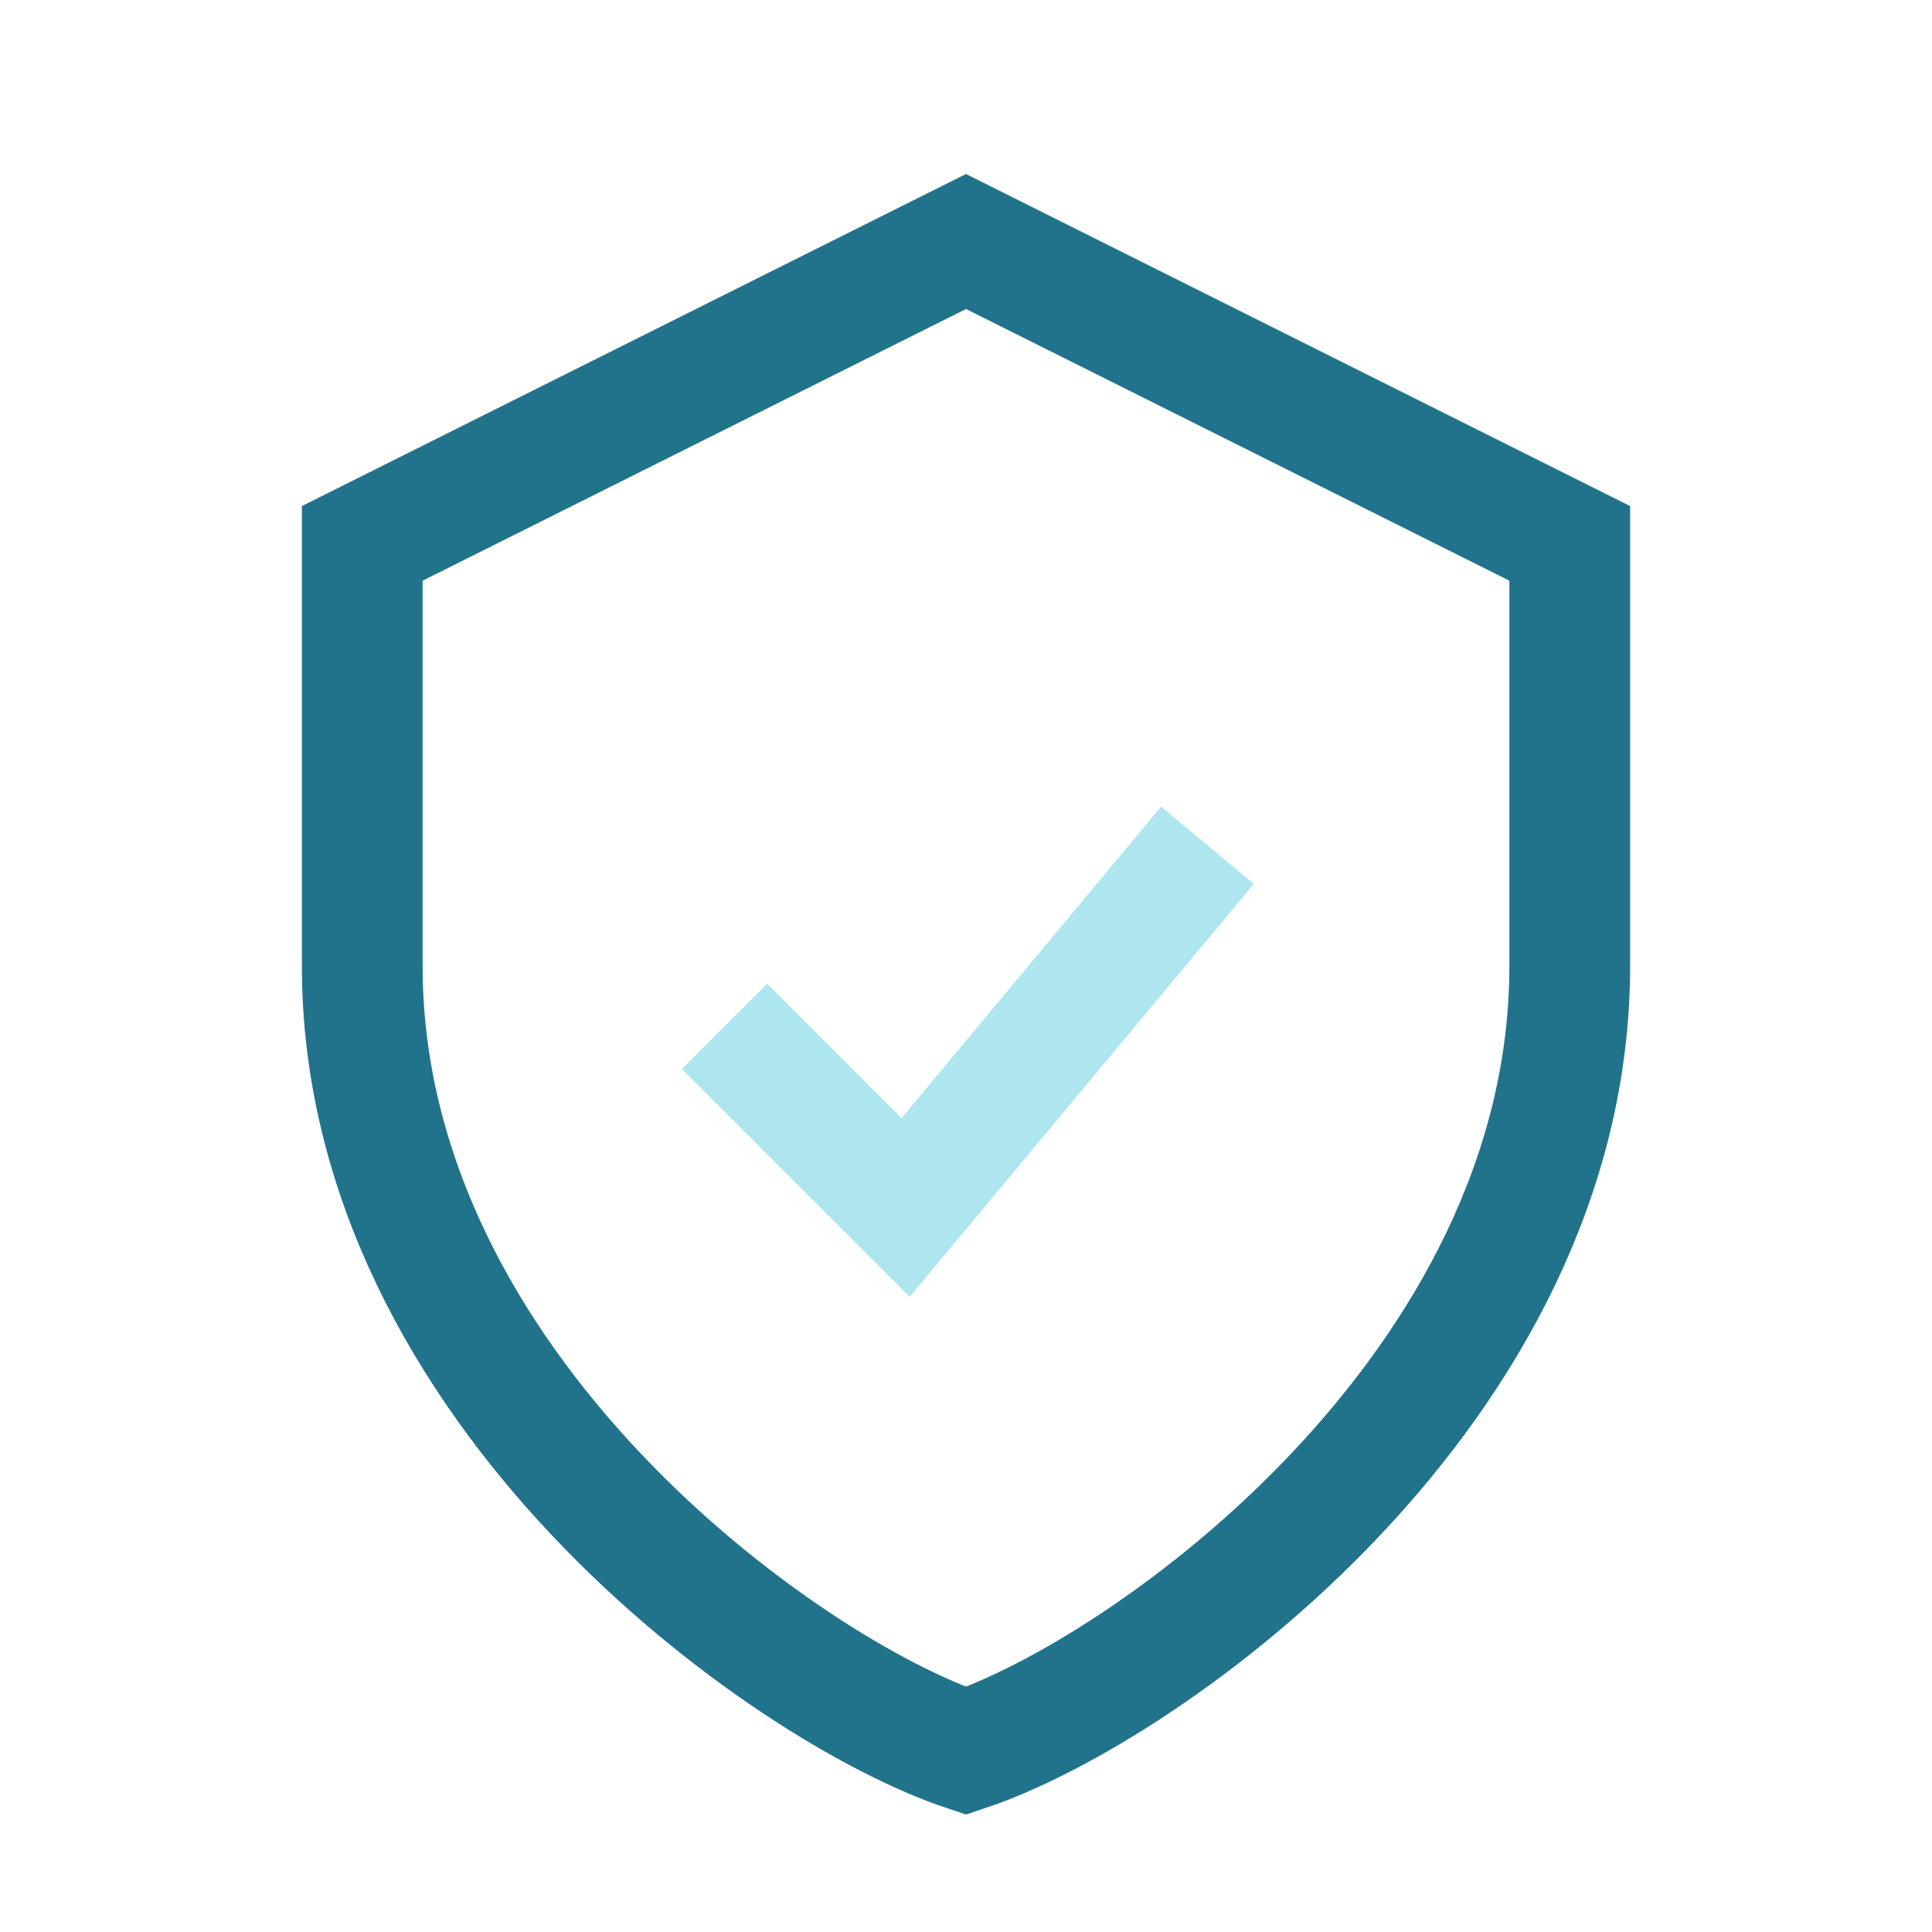 <?xml version="1.0" encoding="UTF-8"?>
<svg xmlns="http://www.w3.org/2000/svg" width="32" height="32" viewBox="0 0 32 32"><path d="M16 4l10 5v7c0 7-7 12-10 13C13 28 6 23 6 16V9z" fill="none" stroke="#21738C" stroke-width="2"/><path d="M12 17l3 3 5-6" fill="none" stroke="#AEE6EF" stroke-width="2"/></svg>